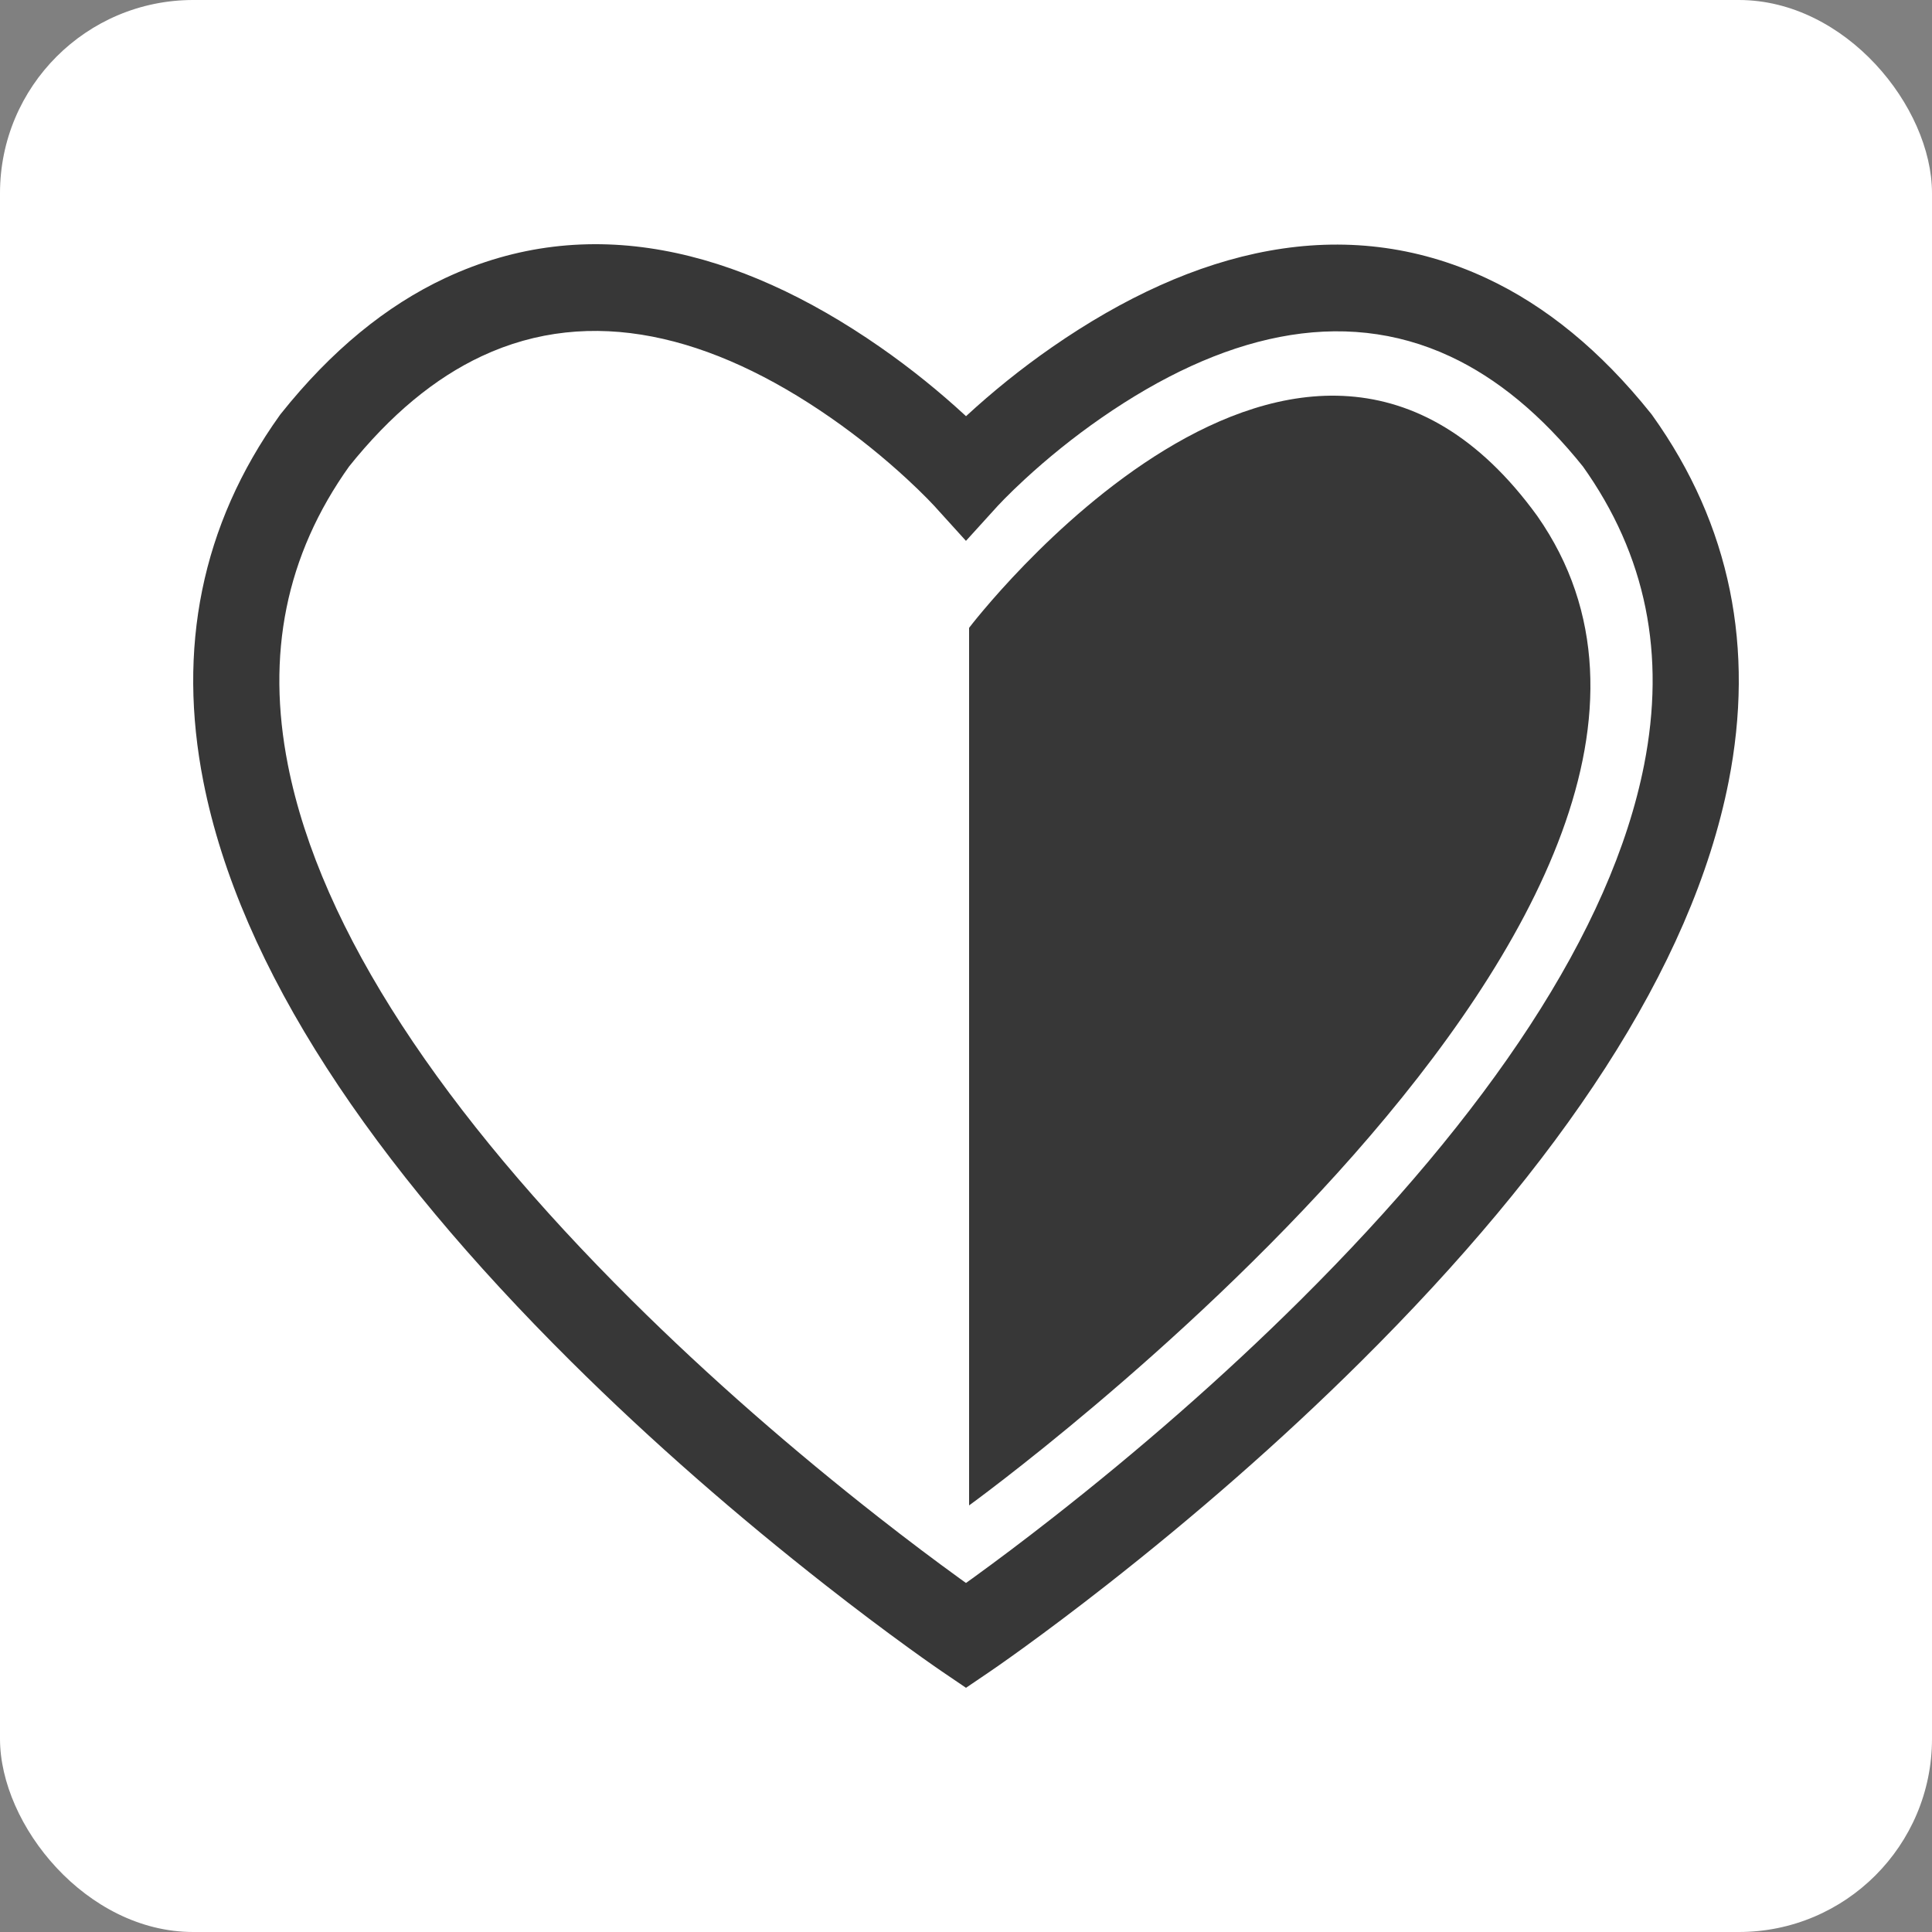 <svg xmlns="http://www.w3.org/2000/svg" version="1.1" xmlns:xlink="http://www.w3.org/1999/xlink" width="1000" height="1000"><rect width="100%" height="100%" fill="#808080" stroke="none"/><g clip-path="url(#SvgjsClipPath1192)"><rect width="1000" height="1000" fill="#ffffff"></rect><g transform="matrix(1.6,0,0,1.6,100,126.4)"><svg xmlns="http://www.w3.org/2000/svg" version="1.1" xmlns:xlink="http://www.w3.org/1999/xlink" width="500px" height="467px"><svg width="500px" height="467px" viewBox="0 0 500 467" version="1.1" id="svg2" sodipodi:docname="Logo-transparent.svg" inkscape:version="1.4.2 (ebf0e940, 2025-05-08)" xmlns:inkscape="http://www.inkscape.org/namespaces/inkscape" xmlns:sodipodi="http://sodipodi.sourceforge.net/DTD/sodipodi-0.dtd" xmlns="http://www.w3.org/2000/svg" xmlns:svg="http://www.w3.org/2000/svg" xmlns:rdf="http://www.w3.org/1999/02/22-rdf-syntax-ns#" xmlns:cc="http://creativecommons.org/ns#" xmlns:dc="http://purl.org/dc/elements/1.1/">
  <defs id="defs2"><clipPath id="SvgjsClipPath1192"><rect width="1000" height="1000" x="0" y="0" rx="100" ry="100"></rect></clipPath></defs>
  <sodipodi:namedview id="namedview2" pagecolor="#ffffff" bordercolor="#000000" borderopacity="0.25" inkscape:showpageshadow="2" inkscape:pageopacity="0.0" inkscape:pagecheckerboard="0" inkscape:deskcolor="#d1d1d1" inkscape:zoom="0.10278373" inkscape:cx="248.09375" inkscape:cy="228.63542" inkscape:window-width="1512" inkscape:window-height="916" inkscape:window-x="0" inkscape:window-y="38" inkscape:window-maximized="0" inkscape:current-layer="Logo"></sodipodi:namedview>
  <title id="title1">Logo</title>
  <g id="Logo" stroke="none" stroke-width="1" fill="none" fill-rule="evenodd">
    <g fill="#373737" id="Shape">
      <path d="m 260.312,84.604 c 0.309,-0.341 1.024,-1.097 2.119,-2.21 1.894,-1.924 4.123,-4.085 6.665,-6.425 7.306,-6.727 15.585,-13.466 24.632,-19.741 38.762,-26.883 77.624,-36.403 112.961,-19.898 15.048,7.029 29.47,18.79 43.136,35.888 l -0.449,-0.593 c 20.856,29.156 26.974,61.315 19.995,96.79 -10.602,53.894 -50.746,113.119 -111.16,173.148 -25.399,25.237 -52.658,48.888 -79.918,70.249 -9.537,7.474 -18.386,14.122 -26.315,19.859 -2.763,1.999 -5.21,3.739 -7.311,5.21 -1.242,0.869 -2.081,1.447 -2.488,1.723 h 15.641 c -0.407,-0.276 -1.246,-0.854 -2.488,-1.723 -2.101,-1.47 -4.548,-3.21 -7.311,-5.21 -7.929,-5.737 -16.777,-12.385 -26.315,-19.859 -27.26,-21.361 -54.519,-45.012 -79.918,-70.249 C 81.376,281.534 41.231,222.309 30.629,168.414 23.65,132.94 29.767,100.781 50.624,71.625 l -0.439,0.581 C 63.853,55.065 78.275,43.274 93.323,36.227 128.653,19.683 167.507,29.22 206.265,56.158 c 9.046,6.287 17.324,13.04 24.63,19.781 2.541,2.345 4.771,4.511 6.664,6.439 1.095,1.115 1.81,1.873 2.119,2.215 l 10.31,11.376 z m -20.623,-18.765 20.633,0.011 C 258.326,63.648 254.759,60.017 249.786,55.428 241.586,47.863 232.328,40.31 222.162,33.244 176.098,1.229 127.674,-10.657 81.512,10.96 62.418,19.901 44.649,34.428 28.401,54.804 l -0.227,0.285 -0.212,0.296 C 2.474,91.015 -5.134,131.016 3.283,173.804 15.207,234.416 58.138,297.752 122.153,361.36 c 26.239,26.072 54.306,50.424 82.373,72.417 9.827,7.7 18.959,14.561 27.167,20.501 2.885,2.087 5.452,3.913 7.673,5.467 1.352,0.946 2.299,1.598 2.814,1.948 L 250,467 l 7.82,-5.307 c 0.515,-0.35 1.463,-1.002 2.814,-1.948 2.221,-1.554 4.788,-3.38 7.673,-5.467 8.208,-5.94 17.34,-12.801 27.167,-20.501 28.067,-21.993 56.133,-46.345 82.373,-72.417 64.015,-63.608 106.946,-126.944 118.87,-187.556 8.417,-42.787 0.808,-82.789 -24.68,-118.419 l -0.217,-0.303 -0.232,-0.291 C 455.34,34.462 437.569,19.969 418.476,11.051 372.325,-10.506 323.912,1.355 277.854,33.298 c -10.167,7.051 -19.426,14.589 -27.627,22.139 -4.974,4.58 -8.542,8.204 -10.538,10.401 z" fill-rule="nonzero" id="path1"></path>
      <path d="m 251,124.107 c 0,0 107.549,-141.39 183.81,-36.182 C 521.687,212.058 251,408 251,408 Z" id="path2"></path>
    </g>
  </g>
</svg></svg></g></g></svg>